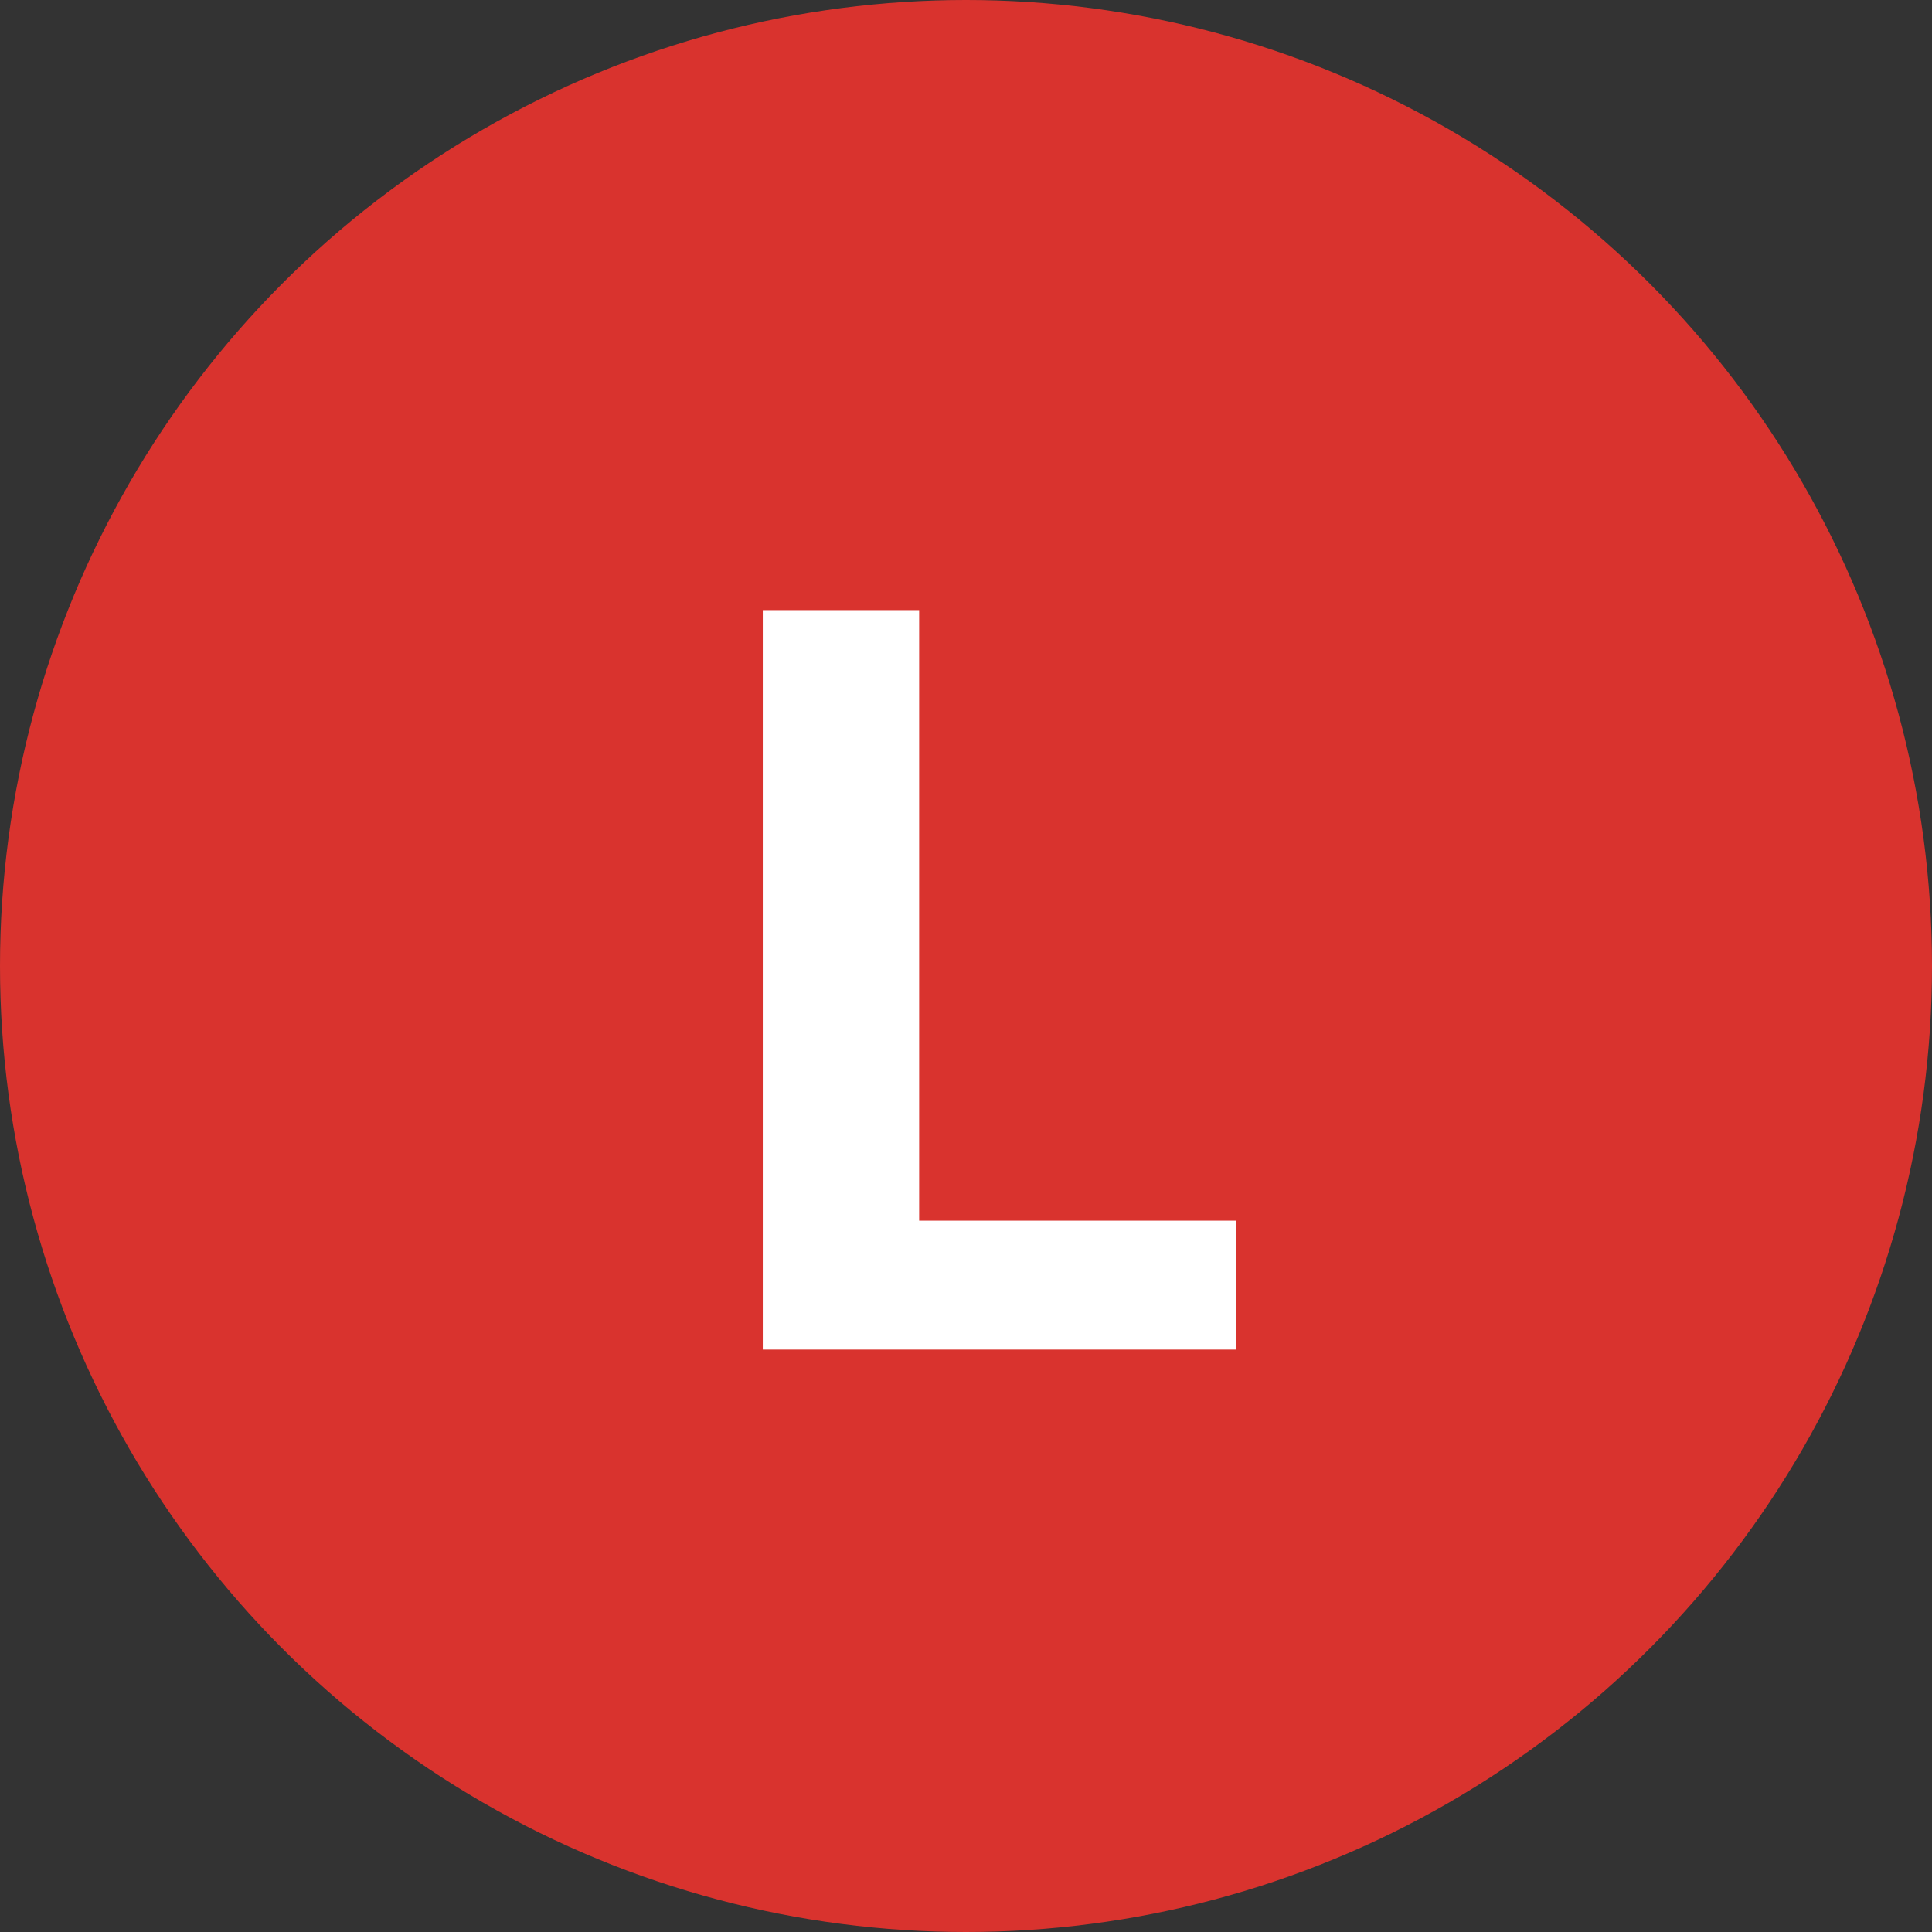 <svg width="28" height="28" viewBox="0 0 28 28" fill="none" xmlns="http://www.w3.org/2000/svg">
<rect x="0" y="0" width="28" height="28" fill="#333333" stroke="none"/>
<circle cx="14" cy="14" r="14" fill="#D9332E"/>
<path d="M11.055 19.559H17.916V17.691H13.321V8.842H11.055V19.559Z" fill="white"/>
</svg>
